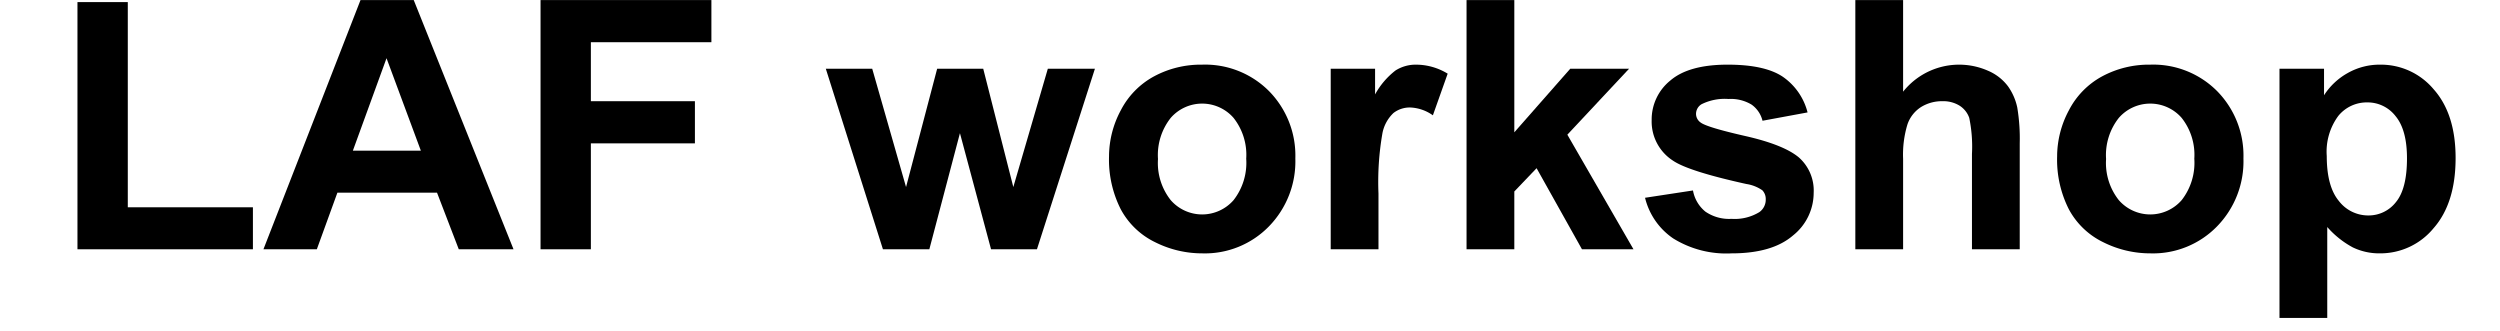 <svg id="Ebene_1" data-name="Ebene 1" xmlns="http://www.w3.org/2000/svg" width="121.591mm" height="16.09mm" viewBox="0 0 344.667 45.609"><title>LAF workshop</title><path d="M10.68,34.367V.289h6.938V28.578h17.25v5.789Z"/><path d="M70.797,34.367H63.25l-3-7.805H46.516l-2.836,7.805H36.32L49.703.008h7.336ZM58.023,20.774l-4.734-12.75-4.641,12.75Z"/><path d="M74.523,34.367V.008H98.078v5.812H81.461v8.133H95.805v5.812H81.461V34.367Z"/><path d="M121.727,34.367l-7.875-24.891H120.25l4.664,16.312,4.289-16.312h6.352l4.148,16.312,4.758-16.312h6.492l-7.992,24.891h-6.328l-4.289-16.008L128.125,34.367Z"/><path d="M152.898,21.571a13.464,13.464,0,0,1,1.617-6.352,11.1,11.1,0,0,1,4.582-4.688,13.598,13.598,0,0,1,6.621-1.617,12.427,12.427,0,0,1,9.258,3.668,12.672,12.672,0,0,1,3.609,9.27,12.824,12.824,0,0,1-3.645,9.363,12.318,12.318,0,0,1-9.176,3.715,14.454,14.454,0,0,1-6.527-1.547,10.611,10.611,0,0,1-4.723-4.535A15.11,15.11,0,0,1,152.898,21.571Zm6.75.352a8.247,8.247,0,0,0,1.758,5.672,5.746,5.746,0,0,0,8.66,0,8.36,8.36,0,0,0,1.746-5.719,8.207,8.207,0,0,0-1.746-5.625,5.746,5.746,0,0,0-8.66,0A8.247,8.247,0,0,0,159.648,21.922Z"/><path d="M190.047,34.367h-6.586V9.477h6.117v3.539a10.638,10.638,0,0,1,2.824-3.305A5.195,5.195,0,0,1,195.25,8.914a8.359,8.359,0,0,1,4.336,1.242l-2.039,5.742a5.779,5.779,0,0,0-3.094-1.078,3.656,3.656,0,0,0-2.344.762,5.207,5.207,0,0,0-1.512,2.754,39.122,39.122,0,0,0-.551,8.344Z"/><path d="M202.188,34.367V.008h6.586V18.242l7.711-8.766h8.109l-8.508,9.094,9.117,15.797h-7.102L211.844,23.188l-3.07,3.211v7.969Z"/><path d="M226.797,27.266l6.609-1.008a4.843,4.843,0,0,0,1.711,2.918,5.782,5.782,0,0,0,3.609.996,6.516,6.516,0,0,0,3.844-.938,2.093,2.093,0,0,0,.867-1.758,1.729,1.729,0,0,0-.469-1.242,5.248,5.248,0,0,0-2.203-.867q-7.969-1.758-10.102-3.211a6.412,6.412,0,0,1-2.953-5.602,6.903,6.903,0,0,1,2.555-5.438q2.555-2.203,7.922-2.203,5.109,0,7.594,1.664a8.505,8.505,0,0,1,3.422,4.922l-6.211,1.148a3.84,3.84,0,0,0-1.512-2.227,5.528,5.528,0,0,0-3.176-.773,7.155,7.155,0,0,0-3.727.727,1.56,1.56,0,0,0-.75,1.336,1.456,1.456,0,0,0,.656,1.195q.891.656,6.152,1.852t7.348,2.93a6.089,6.089,0,0,1,2.062,4.898A7.519,7.519,0,0,1,247.188,32.469q-2.859,2.461-8.461,2.461a13.883,13.883,0,0,1-8.051-2.062A9.503,9.503,0,0,1,226.797,27.266Z"/><path d="M262.375.008V12.641A9.869,9.869,0,0,1,274.094,9.758a6.703,6.703,0,0,1,2.754,2.156,7.816,7.816,0,0,1,1.266,2.906,25.981,25.981,0,0,1,.34,4.945V34.367h-6.586V21.219a19.468,19.468,0,0,0-.375-4.969,3.261,3.261,0,0,0-1.324-1.676,4.259,4.259,0,0,0-2.379-.621,5.457,5.457,0,0,0-2.93.797,4.598,4.598,0,0,0-1.887,2.402,14.348,14.348,0,0,0-.598,4.746V34.367h-6.586V.008Z"/><path d="M283.609,21.571a13.464,13.464,0,0,1,1.617-6.352,11.1,11.1,0,0,1,4.582-4.688,13.598,13.598,0,0,1,6.621-1.617,12.427,12.427,0,0,1,9.258,3.668,12.672,12.672,0,0,1,3.609,9.27,12.824,12.824,0,0,1-3.645,9.363,12.318,12.318,0,0,1-9.176,3.715,14.454,14.454,0,0,1-6.527-1.547,10.611,10.611,0,0,1-4.723-4.535A15.11,15.11,0,0,1,283.609,21.571Zm6.75.352a8.247,8.247,0,0,0,1.758,5.672,5.746,5.746,0,0,0,8.66,0,8.36,8.36,0,0,0,1.746-5.719,8.207,8.207,0,0,0-1.746-5.625,5.746,5.746,0,0,0-8.66,0A8.247,8.247,0,0,0,290.359,21.922Z"/><path d="M314.266,9.477h6.141V13.133a9.189,9.189,0,0,1,3.234-3.047,8.915,8.915,0,0,1,4.523-1.172,9.49,9.49,0,0,1,7.359,3.398q3.023,3.398,3.023,9.469,0,6.234-3.047,9.691a9.493,9.493,0,0,1-7.383,3.457,8.388,8.388,0,0,1-3.738-.82,12.601,12.601,0,0,1-3.527-2.812V43.836h-6.586Zm6.516,12.023q0,4.195,1.664,6.199A5.09,5.09,0,0,0,326.5,29.703a4.759,4.759,0,0,0,3.82-1.84q1.523-1.84,1.523-6.035,0-3.914-1.57-5.812a4.858,4.858,0,0,0-3.891-1.898,5.053,5.053,0,0,0-4.008,1.863A8.294,8.294,0,0,0,320.781,21.5Z"/></svg>